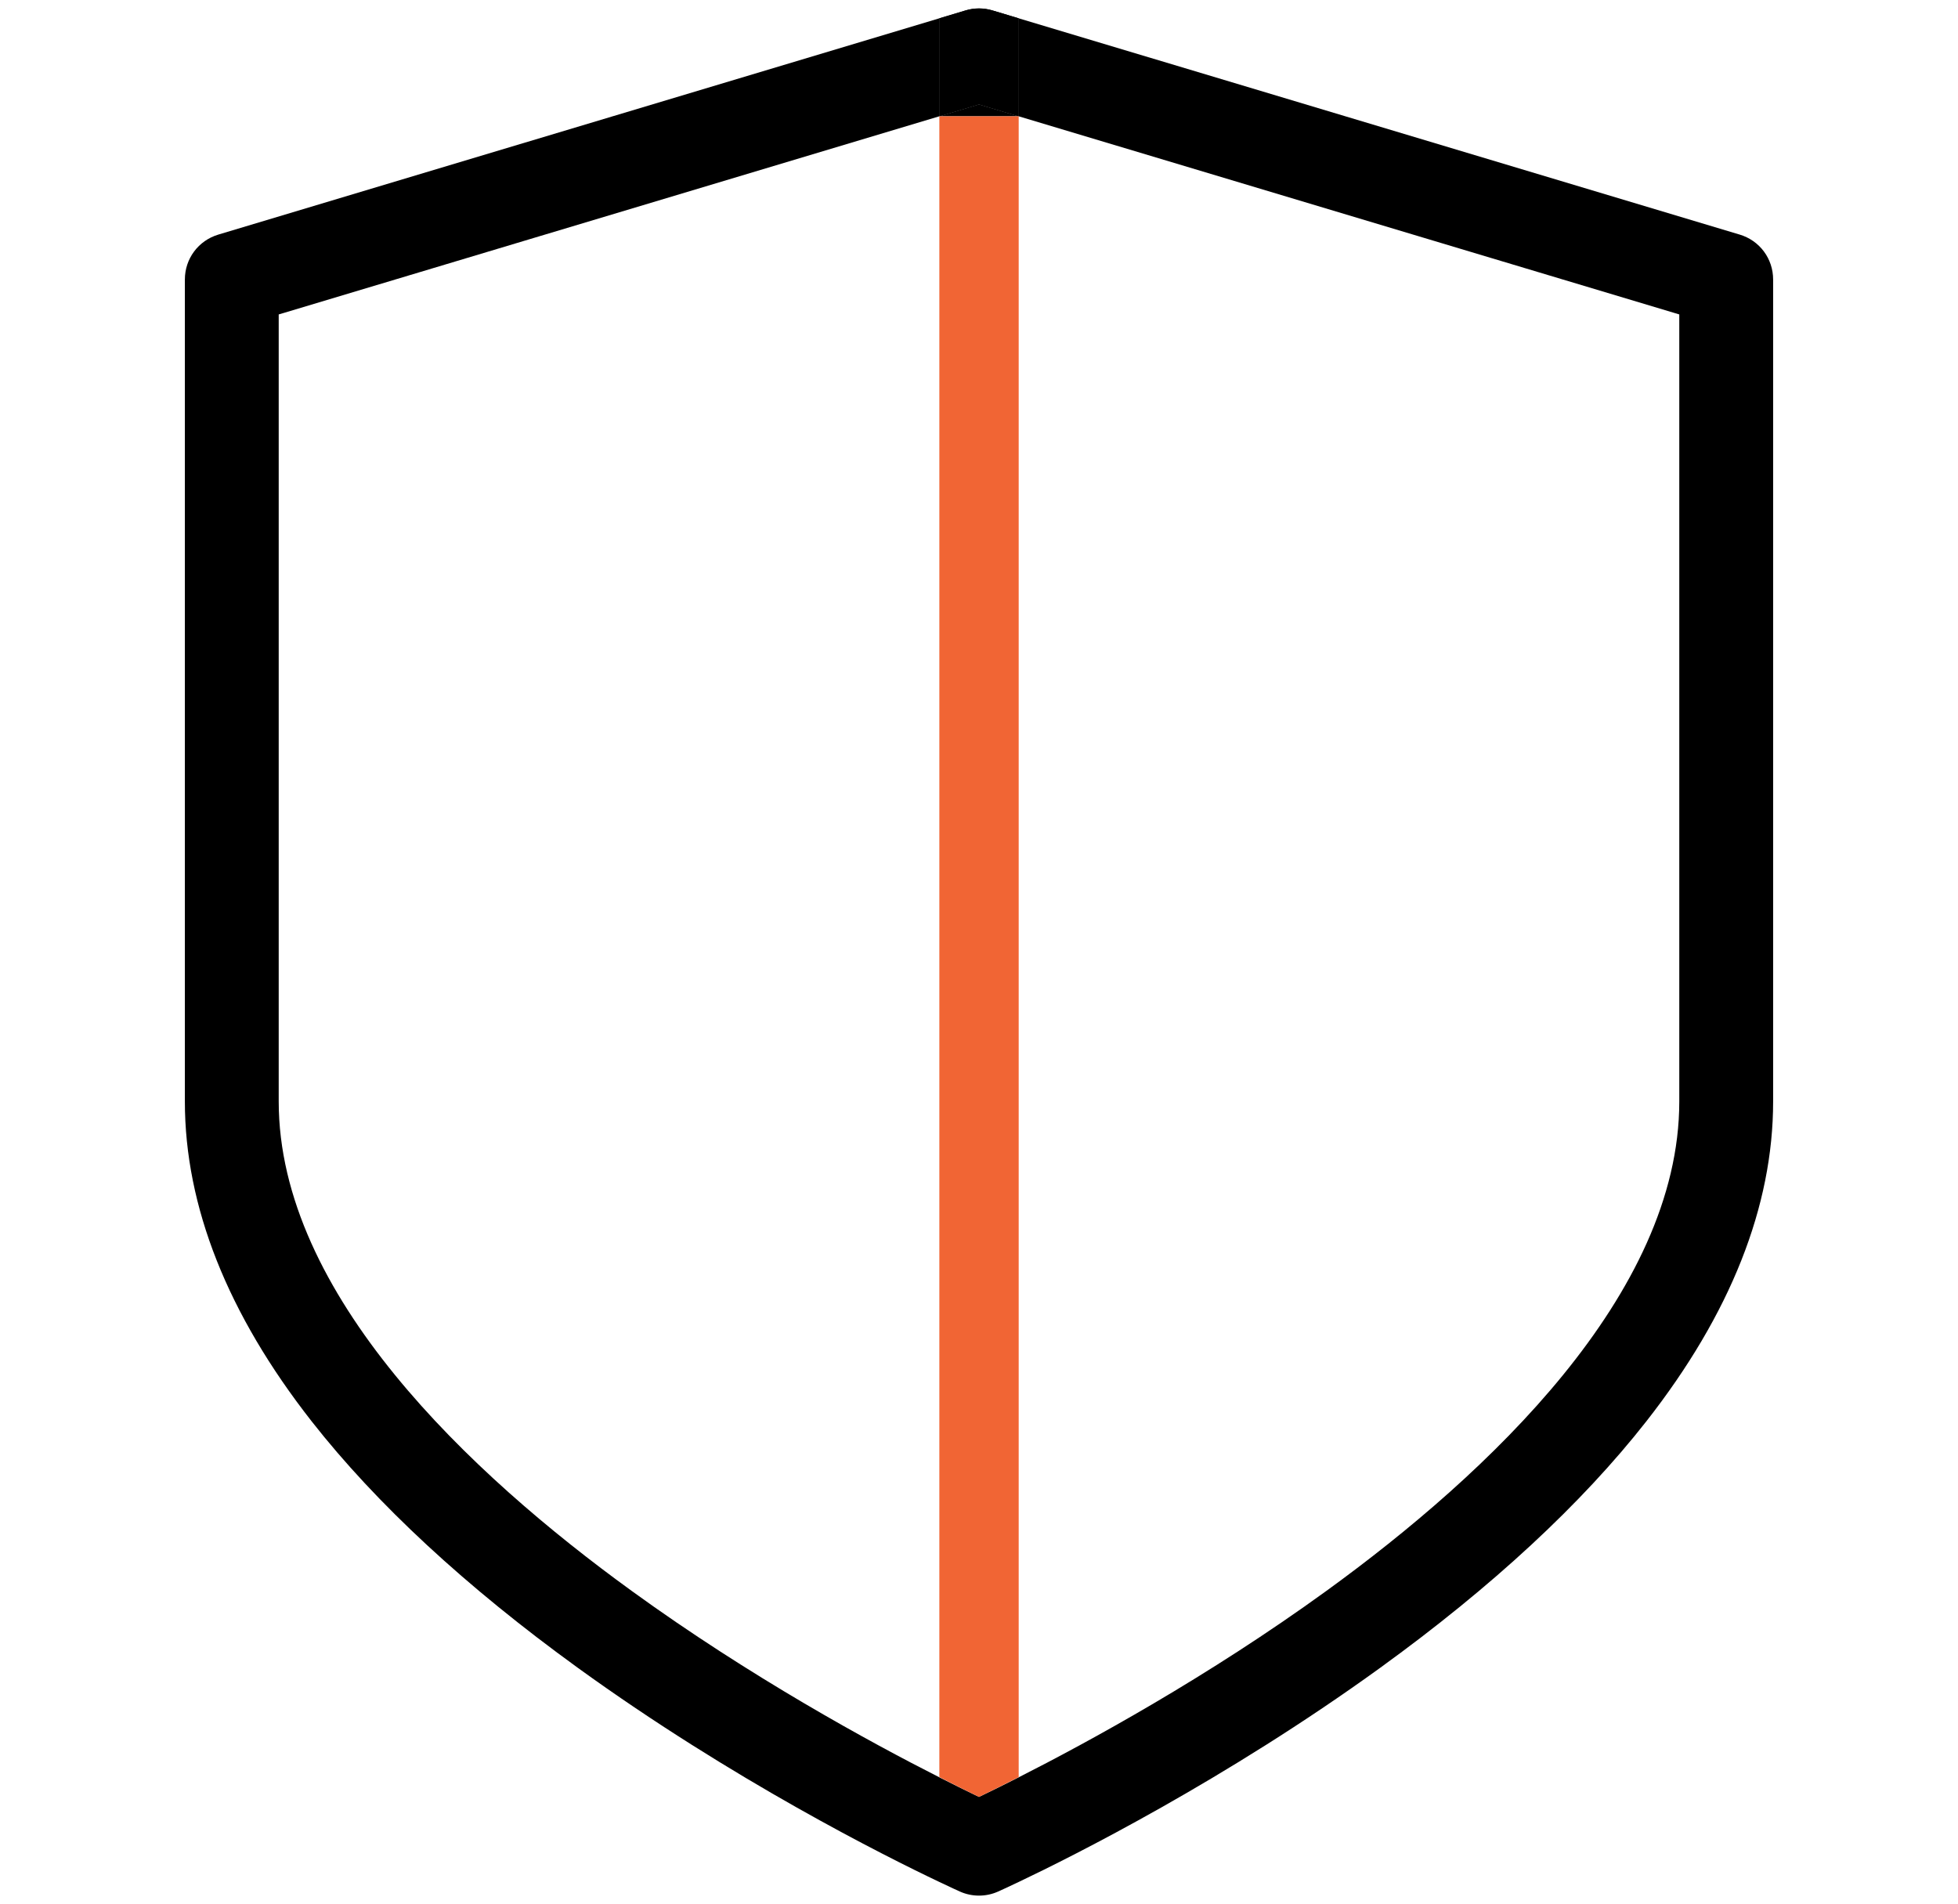 <?xml version="1.0" encoding="utf-8"?>
<!-- Generator: Adobe Illustrator 25.4.1, SVG Export Plug-In . SVG Version: 6.00 Build 0)  -->
<svg version="1.1" id="Layer_1" xmlns="http://www.w3.org/2000/svg" xmlns:xlink="http://www.w3.org/1999/xlink" x="0px" y="0px"
	 viewBox="0 0 440.453 428.31" style="enable-background:new 0 0 440.453 428.31;" xml:space="preserve">
<style type="text/css">
	.st0{display:none;}
	.st1{display:inline;}
	.st2{fill:#F16534;}
	.st3{display:inline;fill:#F16534;}
</style>
<g class="st0">
	<g id="Love_Letter" class="st1">
		<path d="M422.466,129.83l-41.76-27.36V54.23c0-5.3-4.3-9.6-9.6-9.6h-78.88l-65.04-42.56c-4.23-2.76-9.69-2.76-13.92,0
			l-65.04,42.56h-78.88c-5.3,0-9.6,4.3-9.6,9.6v48.24l-41.76,27.36c-3.59,2.35-5.76,6.35-5.76,10.64v275.12
			c-0.01,7.02,5.67,12.71,12.69,12.72h390.59c7.02,0.01,12.71-5.67,12.72-12.68V140.47
			C428.226,136.18,426.056,132.18,422.466,129.83z M220.226,16.63l42.8,28h-85.6L220.226,16.63z M75.746,60.63h288.96v180.16
			l-144.48,95.44l-144.48-95.44V60.63z M28.226,142.31l31.52-20.64v108.56l-31.52-20.8V142.31z M412.226,412.31h-384V228.55
			l31.52,20.88l16,10.56l137.44,90.8c4.28,2.78,9.8,2.78,14.08,0l137.44-90.8l16-10.56l31.52-20.88V412.31z M412.226,209.43
			l-31.52,20.8V121.67l31.52,20.64V209.43z"/>
	</g>
	<g class="st1">
		<g>
			<g>
				<polygon class="st2" points="278.067,199.653 250.007,216.493 180.287,199.653 227.697,188.193 231.677,188.673 
					231.677,188.683 250.337,190.913 256.927,186.953 				"/>
			</g>
		</g>
		<g>
			<g>
				<polygon class="st2" points="278.067,145.393 256.927,158.093 250.337,154.133 227.677,156.843 180.287,145.393 
					250.007,128.553 				"/>
			</g>
		</g>
		<g>
			<g>
				<polygon class="st2" points="323.237,172.523 295.177,189.363 265.047,182.083 280.977,172.523 265.037,162.953 
					295.177,155.673 				"/>
			</g>
		</g>
		<g>
			<polygon class="st2" points="232.037,185.693 121.847,172.523 249.677,157.233 275.157,172.523 249.677,187.813 232.037,185.703 
							"/>
		</g>
	</g>
</g>
<g class="st0">
	<polygon class="st3" points="324.024,150.763 304.695,160.73 125.241,68.23 144.59,58.274 	"/>
	<path class="st3" d="M332.624,166.257v92.429c0,4.918-3.874,8.909-8.648,8.909c-4.764,0-8.638-3.99-8.638-8.909v-83.521
		L332.624,166.257z"/>
	<path class="st1" d="M427.004,108.202c0.155,0.369,0.29,0.758,0.397,1.147C427.304,108.96,427.169,108.571,427.004,108.202z"/>
	<path class="st1" d="M427.537,109.937c-0.039-0.2-0.087-0.399-0.135-0.589c-0.107-0.389-0.242-0.778-0.397-1.147
		c-0.077-0.19-0.165-0.369-0.252-0.549s-0.184-0.359-0.29-0.529c-0.097-0.17-0.194-0.329-0.31-0.499
		c-0.01-0.01-0.01-0.02-0.019-0.03c-0.097-0.14-0.194-0.279-0.3-0.419c-0.048-0.06-0.097-0.11-0.135-0.17
		c-0.232-0.279-0.475-0.539-0.736-0.788c-0.271-0.269-0.571-0.519-0.881-0.738c-0.155-0.11-0.31-0.22-0.475-0.319
		c-0.174-0.11-0.349-0.22-0.533-0.319c-0.039-0.03-0.087-0.06-0.136-0.08L224.231,1.347c-2.421-1.247-5.287-1.247-7.728,0
		L17.516,103.762c-0.174,0.09-0.32,0.2-0.484,0.299c-0.058,0.03-0.126,0.06-0.184,0.1c-0.048,0.03-0.087,0.06-0.136,0.1
		c-0.145,0.09-0.281,0.18-0.416,0.289c-0.271,0.2-0.533,0.409-0.775,0.648c-0.135,0.11-0.261,0.239-0.387,0.389
		c-0.126,0.14-0.252,0.279-0.368,0.419c-0.32,0.399-0.61,0.818-0.852,1.267c-0.194,0.339-0.358,0.688-0.504,1.057
		c-0.068,0.15-0.116,0.309-0.165,0.459c-0.029,0.08-0.058,0.16-0.077,0.239c-0.019,0.08-0.039,0.16-0.068,0.239
		c-0.019,0.05-0.029,0.09-0.048,0.14c0,0.01-0.01,0.02-0.01,0.03c-0.048,0.18-0.087,0.349-0.116,0.519c0,0,0,0,0,0.01
		c-0.039,0.17-0.068,0.339-0.087,0.509v0.03c0,0.01-0.01,0.03-0.01,0.04v0.04c-0.019,0.18-0.039,0.369-0.058,0.549
		c-0.01,0.01-0.01,0.01,0,0.02c-0.01,0.19-0.019,0.379-0.019,0.569v200.392c0,3.312,1.792,6.365,4.648,7.891l198.706,106.875
		c1.24,0.678,2.624,1.018,3.99,1.018h0.281c1.365,0,2.75-0.339,3.99-1.018l198.706-106.875c2.857-1.526,4.648-4.579,4.648-7.891
		V111.753C427.721,111.135,427.653,110.526,427.537,109.937z M211.448,404.295l-181.41-97.577V126.139l181.41,93.517V404.295z
		 M220.231,204.272L40.719,111.743l84.522-43.516l19.349-9.956l75.787-39.007l179.367,92.469l-75.719,39.027l-19.329,9.966
		L220.231,204.272z M410.435,306.718l-181.42,97.577V219.656l86.323-44.494l17.286-8.909l77.811-40.114V306.718z"/>
	<path class="st1" d="M12.771,111.158c-0.01,0.19-0.019,0.379-0.019,0.569v0.718C12.723,112.016,12.723,111.587,12.771,111.158z"/>
</g>
<g class="st0">
	<g class="st1">
		<g>
			<g>
				<path d="M438.18,62.78c-1.98-2.46-4.92-3.88-8.08-3.88H86.13L76.12,15.53C75.03,10.8,70.88,7.5,66.03,7.5H10.35
					C4.64,7.5,0,12.15,0,17.85C0,23.56,4.64,28.2,10.35,28.2h47.43l65.37,273.21c1.1,4.74,5.24,8.04,10.09,8.04h257.45
					c5.71,0,10.35-4.64,10.35-10.35c0-5.7-4.64-10.35-10.35-10.35H141.48l-11.04-47.83h261.11c4.87,0,9.02-3.32,10.09-8.07
					L440.2,71.49C440.89,68.44,440.15,65.25,438.18,62.78z M383.24,220.22H125.7L90.85,79.6h326.36L383.24,220.22z"/>
			</g>
		</g>
	</g>
	<g class="st1">
		<g>
			<g>
				<path class="st2" d="M185.96,331.58c-24.6,0-44.62,20.02-44.62,44.62c0,24.6,20.02,44.61,44.62,44.61
					c24.6,0,44.61-20.01,44.61-44.61C230.57,351.6,210.56,331.58,185.96,331.58z M185.96,400.12c-13.19,0-23.92-10.73-23.92-23.92
					s10.73-23.92,23.92-23.92c13.18,0,23.91,10.73,23.91,23.92S199.14,400.12,185.96,400.12z"/>
			</g>
		</g>
	</g>
	<g class="st1">
		<g>
			<g>
				<path class="st2" d="M340.15,331.58c-24.6,0-44.61,20.02-44.61,44.62c0,24.6,20.01,44.61,44.61,44.61
					c24.6,0,44.61-20.01,44.61-44.61C384.76,351.6,364.75,331.58,340.15,331.58z M340.15,400.12c-13.19,0-23.92-10.73-23.92-23.92
					s10.73-23.91,23.92-23.91s23.91,10.72,23.91,23.91S353.34,400.12,340.15,400.12z"/>
			</g>
		</g>
	</g>
</g>
<g>
	<g>
		<path d="M229.156,4.119v22.04l-8.93-2.68l-8.92,2.68V4.119l5.89-1.77c0.99-0.3,2.01-0.45,3.03-0.45s2.04,0.15,3.04,0.45
			L229.156,4.119z"/>
		<polyline points="211.306,26.159 220.226,23.479 229.156,26.159 		"/>
	</g>
	<g>
		<g>
			<g>
				<path d="M223.266,2.349c-1-0.3-2.02-0.45-3.04-0.45s-2.04,0.15-3.03,0.45l-5.89,1.77v22.04l8.92-2.68l8.93,2.68V4.119
					L223.266,2.349z"/>
				<path d="M398.866,62.879v184.89c0,23.6-9.59,47.8-28.51,71.94c-14.55,18.56-34.7,37.23-59.9,55.47
					c-34.83,25.21-69.11,42.37-81.3,48.16c-2.69,1.28-4.3,2.01-4.62,2.15c-2.72,1.23-5.89,1.23-8.62,0
					c-0.31-0.14-1.93-0.87-4.61-2.15c-12.19-5.79-46.47-22.94-81.31-48.16c-25.19-18.24-45.34-36.9-59.9-55.47
					c-18.91-24.14-28.51-48.34-28.51-71.94V62.879c0-4.69,3.03-8.76,7.53-10.11l162.19-48.65v22.04l-147.18,44.15l-1.43,0.42v177.04
					c0,43.41,43.16,83.82,79.36,110.07c26.69,19.36,53.68,34.07,69.25,41.96c3.2,1.63,5.92,2.96,8.05,3.99l0.87,0.42l0.87-0.42
					c2.14-1.03,4.86-2.36,8.06-3.99c15.57-7.89,42.55-22.59,69.25-41.96c36.2-26.25,79.35-66.66,79.35-110.07V70.729l-148.6-44.57
					V4.119l162.19,48.65C395.846,54.119,398.866,58.189,398.866,62.879z"/>
			</g>
		</g>
	</g>
	<path class="st2" d="M229.156,26.159v373.6c-3.53,1.8-6.54,3.29-8.93,4.45c-2.39-1.16-5.4-2.65-8.92-4.46V26.159"/>
</g>
</svg>
